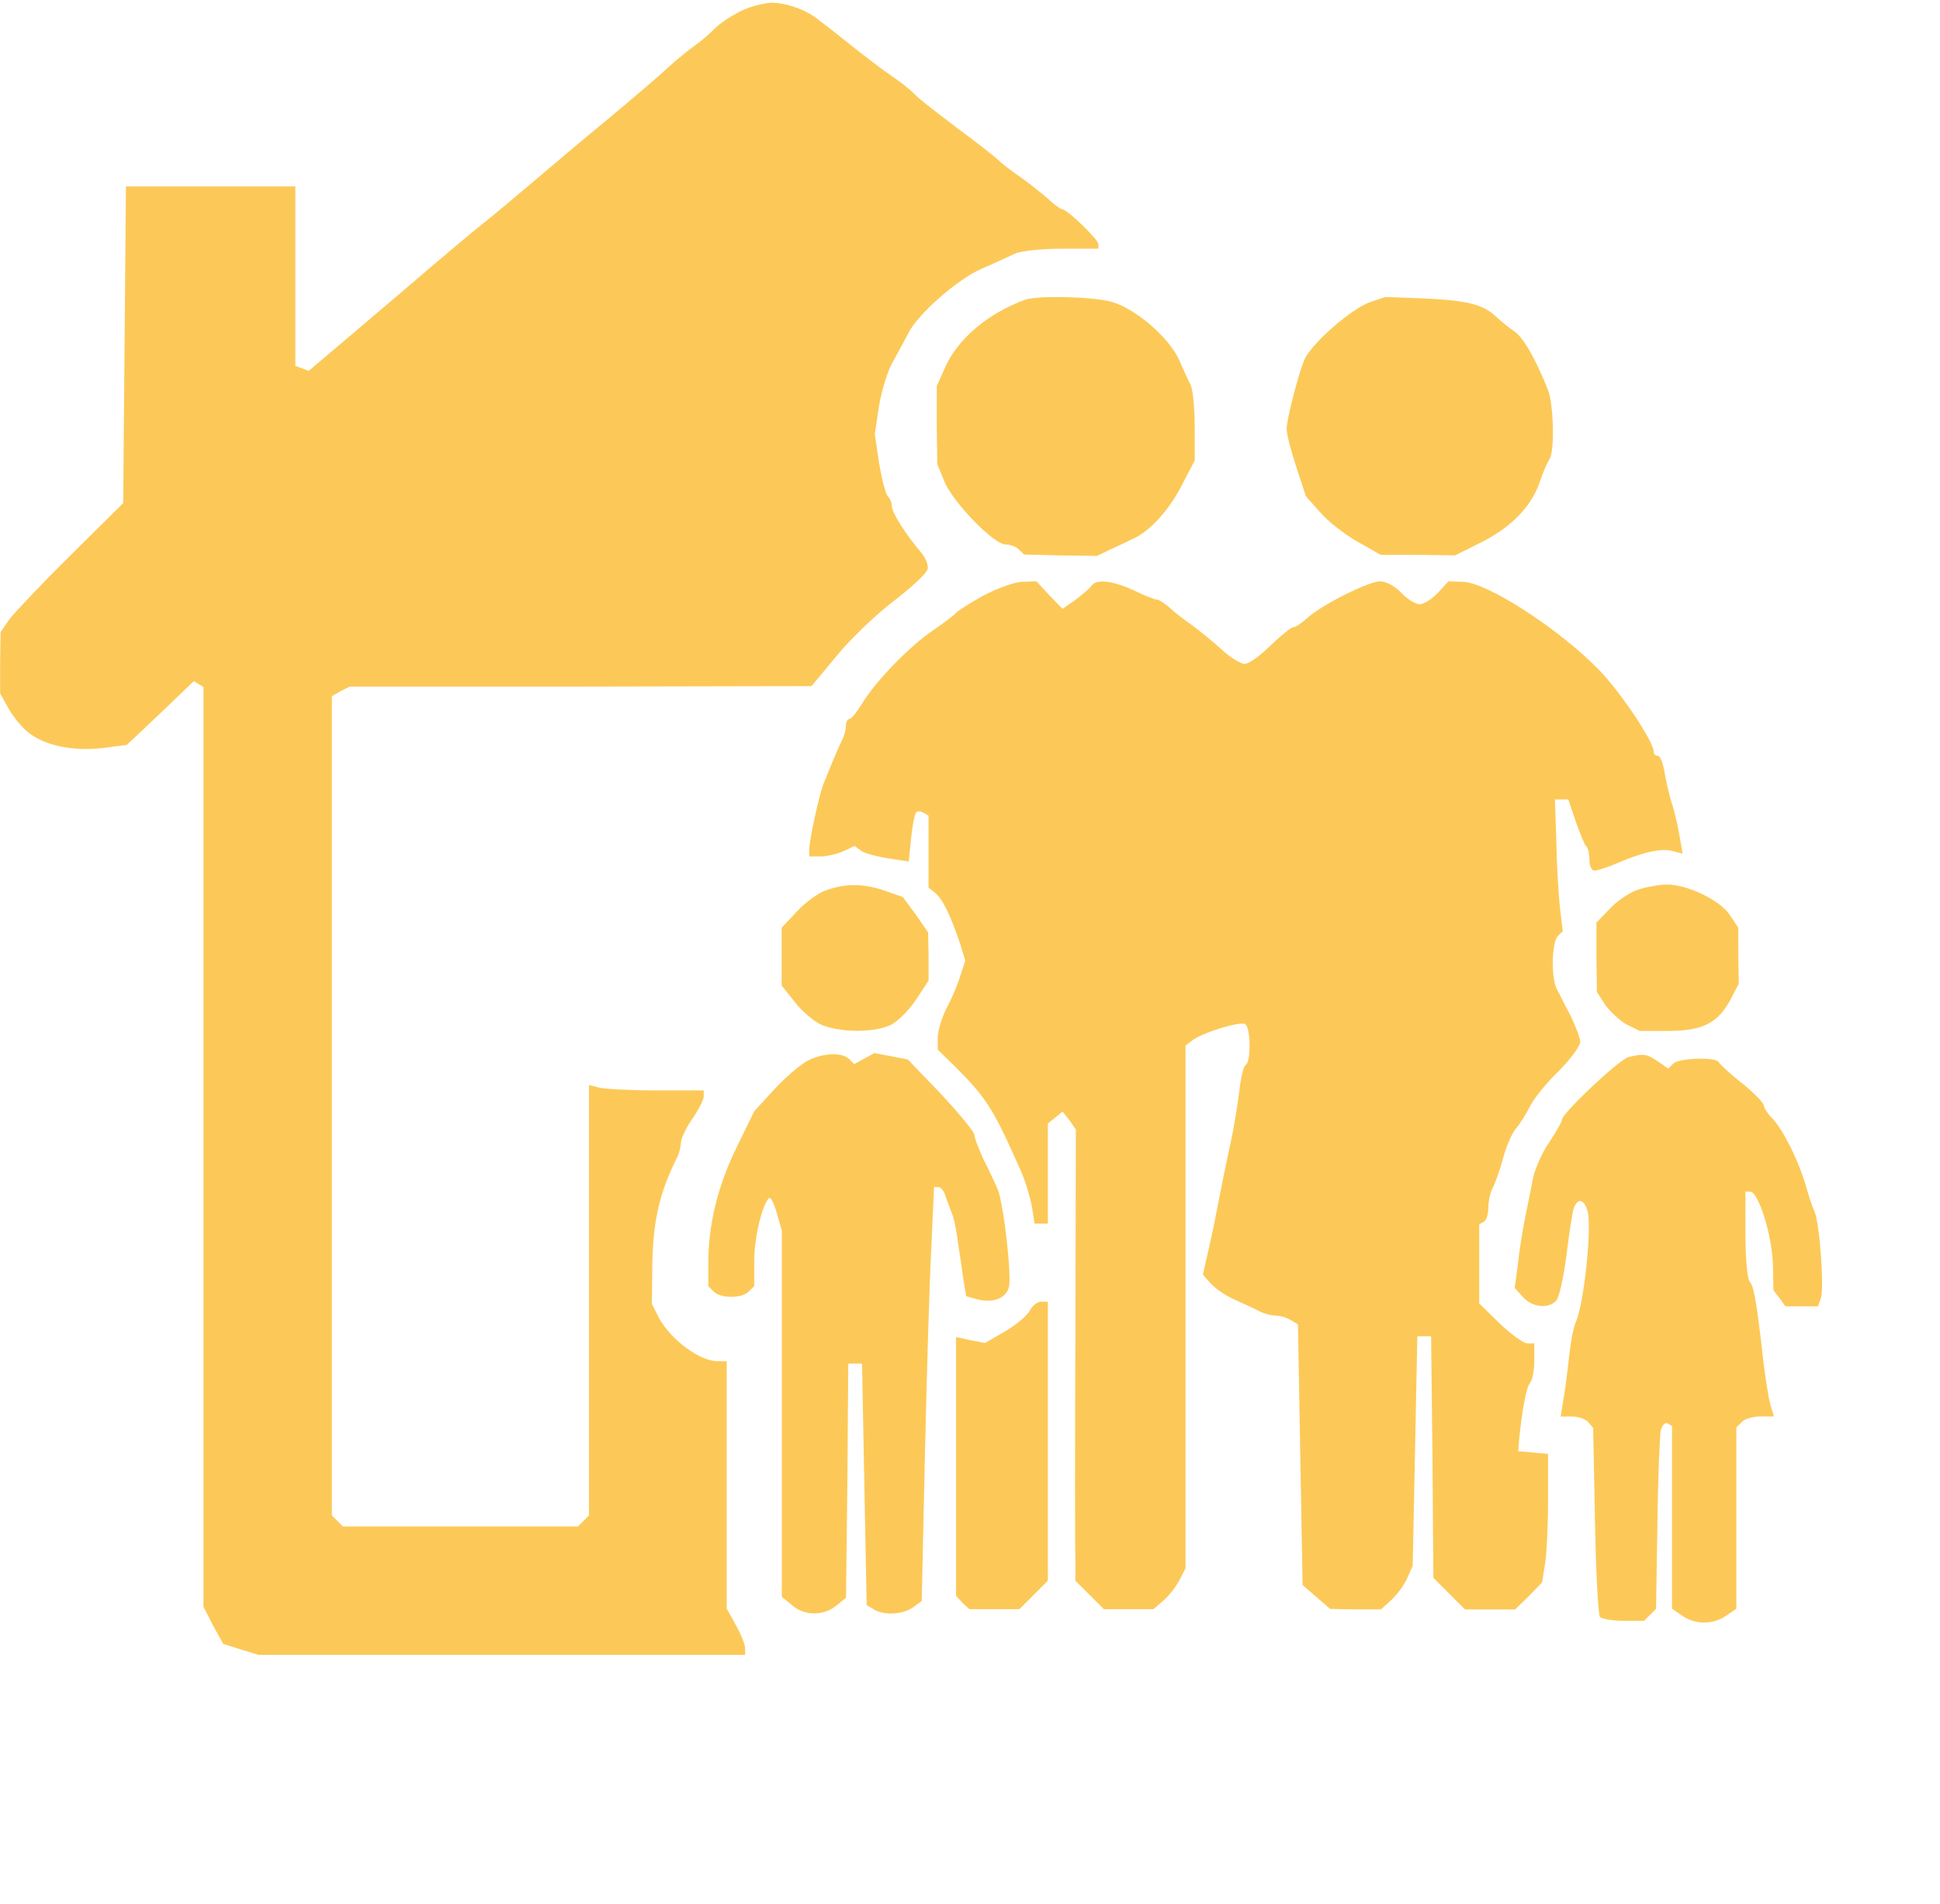 <?xml version="1.0" encoding="UTF-8"?>
<svg id="Calque_3" data-name="Calque 3" xmlns="http://www.w3.org/2000/svg" viewBox="0 0 284.69 279.46">
  <defs>
    <style>
      .cls-1 {
        fill: #fcc958;
        stroke-width: 0px;
      }
    </style>
  </defs>
  <path class="cls-1" d="M248.61,65.29c-.17-.09-.35-.18-.52-.26"/>
  <path class="cls-1" d="M260.13,151.7c-.22.44-.45.89-.69,1.32"/>
  <g>
    <path class="cls-1" d="M108.45,1.77c-1.48.74-3.1,1.89-3.7,2.56-.67.67-1.82,1.68-2.69,2.29-.81.54-2.63,2.02-4.04,3.3-1.35,1.28-5.25,4.58-8.55,7.34-3.37,2.76-8.22,6.87-10.84,9.09s-6.06,5.12-7.68,6.4-5.05,4.18-7.68,6.4c-2.63,2.29-7.75,6.6-11.38,9.7l-6.6,5.59-1.01-.4-.94-.34v-26.34h-24.86l-.2,23.24-.2,23.24-7.61,7.54c-4.18,4.11-8.22,8.42-9.03,9.43l-1.35,1.95-.07,4.51v4.51l1.28,2.29c.74,1.28,2.09,2.9,3.03,3.57,2.42,1.82,6.4,2.63,10.64,2.16l3.64-.47,4.92-4.65,4.92-4.72.74.47.67.4v134.99l1.41,2.76,1.48,2.69,2.56.81,2.63.81h71.4v-1.01c0-.54-.61-2.02-1.35-3.37l-1.35-2.42v-36.31h-1.35c-2.63,0-6.87-3.17-8.62-6.4l-1.01-2.02.07-6.06c.13-6.33,1.15-10.44,3.57-15.29.34-.67.61-1.68.61-2.22,0-.61.74-2.22,1.68-3.57s1.68-2.83,1.68-3.3v-.88h-6.87c-3.84,0-7.61-.2-8.42-.4l-1.55-.4v63.18l-.81.81-.81.81h-34.49l-.81-.81-.81-.81v-120.24l1.28-.74,1.35-.67h33.88l33.88-.07,3.7-4.45c2.02-2.49,5.86-6.13,8.42-8.08,2.63-2.02,4.85-4.11,4.92-4.65.13-.61-.34-1.75-1.01-2.49-2.22-2.63-4.24-5.79-4.24-6.74,0-.47-.27-1.15-.61-1.48-.34-.4-.88-2.56-1.28-4.92l-.61-4.18.61-4.11c.4-2.29,1.28-5.25,2.09-6.6.74-1.35,1.75-3.17,2.22-4.11,1.48-2.9,7.21-7.88,10.71-9.43,1.89-.81,4.04-1.82,4.92-2.22.81-.4,3.91-.74,6.87-.74h5.39v-.67c0-.67-4.58-5.12-5.32-5.12-.2,0-1.15-.67-2.09-1.55-.94-.81-2.76-2.29-4.04-3.17s-2.76-2.02-3.23-2.49-3.23-2.63-6.06-4.72c-2.83-2.16-5.66-4.31-6.2-4.92s-2.09-1.82-3.37-2.69-4.04-2.96-6.06-4.58-4.18-3.3-4.72-3.7c-1.82-1.48-4.72-2.49-6.94-2.49-1.21.07-3.3.61-4.72,1.35Z"/>
    <path class="cls-1" d="M150.41,44c-5.52,2.02-10.04,5.86-11.86,10.24l-1.08,2.42v5.73l.07,5.73,1.08,2.63c1.35,3.1,7.21,9.16,8.96,9.16.67,0,1.55.34,1.95.74l.74.74,5.39.13,5.32.07,1.82-.88c.94-.4,2.56-1.21,3.57-1.68,2.49-1.15,5.39-4.38,7.27-8.22l1.68-3.23v-4.98c0-2.69-.27-5.46-.61-6.13-.34-.61-1.08-2.29-1.68-3.64-1.41-3.17-6.2-7.41-9.77-8.49-2.69-.81-10.91-1.01-12.87-.34Z"/>
    <path class="cls-1" d="M201.07,44.34c-2.76.94-8.76,6.2-9.7,8.55-1.01,2.63-2.56,8.69-2.56,10.1,0,.67.61,3.1,1.41,5.52l1.41,4.31,2.09,2.36c1.08,1.28,3.57,3.23,5.46,4.31l3.44,1.95h5.46l5.46.07,3.64-1.82c4.45-2.16,7.54-5.32,8.76-8.89.47-1.48,1.15-2.96,1.41-3.37.81-.94.67-8.08-.2-10.24-1.89-4.72-3.64-7.68-4.92-8.55-.81-.54-2.02-1.55-2.76-2.22-1.82-1.75-4.31-2.36-10.78-2.63l-5.39-.2-2.22.74Z"/>
    <path class="cls-1" d="M144.35,87.38c-2.02,1.15-3.84,2.29-4.04,2.56s-1.68,1.41-3.37,2.56c-3.5,2.36-8.55,7.61-10.44,10.78-.74,1.21-1.55,2.22-1.82,2.22s-.54.47-.54,1.01-.27,1.55-.61,2.22c-.54,1.08-1.28,2.83-2.69,6.33-.67,1.75-2.09,8.29-2.09,9.7v.94h1.68c.88,0,2.36-.34,3.3-.74l1.68-.81.88.67c.47.4,2.29.88,3.97,1.15l3.1.47.34-3.44c.2-1.89.54-3.57.74-3.77s.67-.2,1.08.07l.74.4v10.58l1.01.81c1.08.88,2.29,3.44,3.64,7.48l.74,2.42-.74,2.29c-.4,1.28-1.28,3.37-2.02,4.72-.67,1.35-1.28,3.3-1.28,4.24v1.82l2.56,2.49c4.72,4.78,5.52,6.06,9.63,15.29.67,1.48,1.35,3.84,1.62,5.19l.4,2.56h1.95v-14.68l1.08-.88,1.08-.88,1.01,1.28.94,1.35-.07,29.98c-.07,16.5-.07,31.39,0,33.14v3.1l2.09,2.09,2.09,2.09h7.27l1.41-1.21c.74-.61,1.82-1.95,2.36-2.96l.94-1.82v-76.72l.88-.67c1.28-1.15,7.14-2.96,7.88-2.49.81.54.88,5.52.07,6-.34.2-.74,1.95-.94,3.91-.27,1.95-.74,5.05-1.15,6.94-.74,3.3-1.41,6.74-2.63,12.93-.4,1.82-.88,4.11-1.15,5.12l-.4,1.89,1.21,1.35c.67.74,2.29,1.82,3.57,2.36,1.35.61,2.96,1.35,3.57,1.68.67.34,1.75.61,2.36.61.67,0,1.68.34,2.22.67l1.01.61.34,19.13.34,19.13,2.02,1.75,2.02,1.75,3.77.07h3.7l1.55-1.41c.81-.74,1.89-2.22,2.29-3.17l.81-1.82.34-16.84.34-16.84h2.02l.2,17.72.13,17.72,2.36,2.36,2.29,2.29h7.34l2.02-1.95,1.95-2.02.4-2.56c.27-1.41.47-5.66.47-9.43v-6.87l-2.16-.2-2.22-.2.13-1.68c.47-4.51,1.08-7.81,1.62-8.35.34-.4.61-1.82.61-3.23v-2.56h-1.01c-.54,0-2.36-1.28-4.04-2.9l-3.03-2.96v-11.59l.67-.4c.4-.2.67-1.15.67-2.09,0-.88.27-2.16.61-2.83.34-.61,1.08-2.63,1.55-4.38.47-1.82,1.35-3.77,1.89-4.38s1.48-2.09,2.02-3.17c.54-1.15,2.42-3.5,4.24-5.25,1.75-1.75,3.17-3.7,3.17-4.31,0-.54-.67-2.29-1.41-3.84-.81-1.48-1.68-3.3-2.02-3.91-.88-1.68-.74-6.87.13-7.75l.74-.74-.4-3.3c-.2-1.75-.47-6.13-.54-9.63l-.2-6.4h1.95l1.08,3.17c.61,1.75,1.28,3.44,1.55,3.7.27.2.47,1.15.47,2.02s.34,1.55.74,1.55,1.68-.4,2.83-.88c4.18-1.82,6.87-2.42,8.49-2.02l1.62.4-.4-2.29c-.2-1.28-.67-3.5-1.15-4.98s-.94-3.7-1.15-4.92c-.2-1.15-.61-2.16-.94-2.16s-.61-.27-.61-.61c0-1.48-4.85-8.76-8.08-12.06-5.86-6-16.37-12.8-19.94-12.87l-2.09-.07-1.55,1.68c-.88.94-2.09,1.68-2.69,1.68s-1.82-.74-2.69-1.68-2.22-1.68-3.1-1.68c-1.68,0-8.69,3.5-10.78,5.46-.74.67-1.62,1.28-2.02,1.28-.34.07-1.82,1.28-3.3,2.69-1.48,1.48-3.17,2.69-3.77,2.69s-2.09-.94-3.3-2.02c-1.21-1.15-3.17-2.69-4.31-3.57-1.15-.81-2.69-1.95-3.37-2.63-.74-.67-1.62-1.21-1.89-1.21-.34,0-1.89-.61-3.37-1.35-3.03-1.41-5.59-1.75-6.26-.67-.2.34-1.28,1.21-2.29,2.02l-1.95,1.35-1.95-2.02-1.89-2.02-2.02.07c-1.08,0-3.7.94-5.73,2.02Z"/>
    <path class="cls-1" d="M121.11,130.7c-1.08.4-3.03,1.82-4.18,3.1l-2.22,2.36v8.49l2.09,2.63c1.15,1.41,3.03,2.96,4.18,3.3,2.9,1.01,7.61.94,9.83-.2,1.01-.54,2.69-2.22,3.64-3.7l1.82-2.76v-3.5l-.07-3.57-1.82-2.63-1.89-2.56-2.69-.94c-3.1-1.08-5.86-1.08-8.69,0Z"/>
    <path class="cls-1" d="M240.2,130.63c-1.21.47-3.03,1.68-4.04,2.83l-1.89,1.95v5.12l.07,5.05,1.21,1.89c.74,1.01,2.16,2.36,3.17,2.9l1.89.94h4.11c5.25,0,7.48-1.15,9.43-4.98l1.01-1.95-.07-4.11v-4.11l-1.21-1.82c-1.41-2.22-6.4-4.58-9.3-4.51-1.21,0-3.23.4-4.38.81Z"/>
    <path class="cls-1" d="M118.49,155.69c-1.01.54-3.23,2.42-4.85,4.18l-2.96,3.23-2.63,5.39c-2.76,5.66-4.11,11.32-4.11,16.91v3.37l.81.81c1.01,1.01,4.11,1.01,5.12,0l.81-.81v-3.7c0-3.44,1.15-8.15,2.16-9.23.27-.2.74.74,1.15,2.22l.74,2.56v53.75l1.48,1.21c1.82,1.62,4.65,1.62,6.53.07l1.41-1.15.2-17.18.13-17.18h2.02l.34,17.72.34,17.72,1.01.61c1.48.94,4.24.81,5.79-.27l1.28-.94.47-21.49c.27-11.79.67-25.46.94-30.38l.4-8.89h.61c.34,0,.81.54,1.01,1.15.2.67.67,1.82.94,2.56.34.74.74,2.69.94,4.38.27,1.68.61,4.11.81,5.52l.4,2.42,1.68.47c2.29.54,4.11-.13,4.58-1.75.47-1.48-.74-12.19-1.62-14.41-.34-.74-1.21-2.69-2.02-4.24-.74-1.62-1.41-3.3-1.41-3.77,0-.4-2.22-3.1-4.85-5.93l-4.92-5.12-2.42-.47-2.49-.47-1.48.81-1.48.81-.74-.74c-1.01-1.01-3.84-.94-6.13.27Z"/>
    <path class="cls-1" d="M238.99,155.15c-1.41.34-9.7,8.22-9.77,9.16,0,.34-.88,1.82-1.89,3.37-1.08,1.55-2.16,4.04-2.42,5.52s-.81,4.04-1.15,5.73-.81,4.65-1.01,6.6l-.47,3.5,1.21,1.35c1.41,1.55,3.84,1.75,4.92.47.4-.47,1.08-3.5,1.48-6.74s.88-6.33,1.08-6.87c.61-1.48,1.55-1.21,2.02.61.61,2.56-.54,13.47-1.75,16.23-.34.74-.74,2.83-.94,4.72-.2,1.82-.54,4.65-.81,6.2l-.47,2.9h1.68c.94,0,2.02.4,2.42.88l.67.81.27,13.61c.13,7.48.47,13.81.74,14.15.34.27,1.89.54,3.5.54h2.96l.88-.88.88-.88.2-12.26c.07-6.74.34-12.93.47-13.81.2-.88.67-1.35,1.01-1.15l.67.4v26.81l1.48,1.01c1.95,1.35,4.51,1.35,6.47,0l1.48-1.01v-26.61l.81-.81c.47-.47,1.68-.81,2.76-.81h1.95l-.47-1.55c-.27-.81-.74-3.77-1.08-6.53-1.01-8.96-1.41-11.11-2.02-11.72-.34-.4-.61-3.5-.61-6.94v-6.26h.67c1.28,0,3.37,6.8,3.37,11.18l.07,3.3.88,1.15.88,1.21h4.78l.4-1.15c.54-1.28-.13-10.78-.88-12.66-.34-.74-.94-2.56-1.35-4.04-1.08-3.64-3.3-8.08-4.85-9.7-.74-.74-1.28-1.62-1.28-1.95s-1.41-1.82-3.17-3.23c-1.82-1.41-3.3-2.83-3.44-3.1-.4-.81-5.86-.61-6.67.2l-.74.74-1.55-1.08c-1.62-1.08-2.02-1.15-4.31-.61Z"/>
    <path class="cls-1" d="M151.09,192.4c-.4.74-2.02,2.09-3.64,3.03l-2.9,1.68-2.09-.4-2.16-.47v37.99l.94,1.01,1.01.94h7.34l2.09-2.09,2.09-2.09v-40.95h-1.01c-.54,0-1.28.61-1.68,1.35Z"/>
  </g>
</svg>